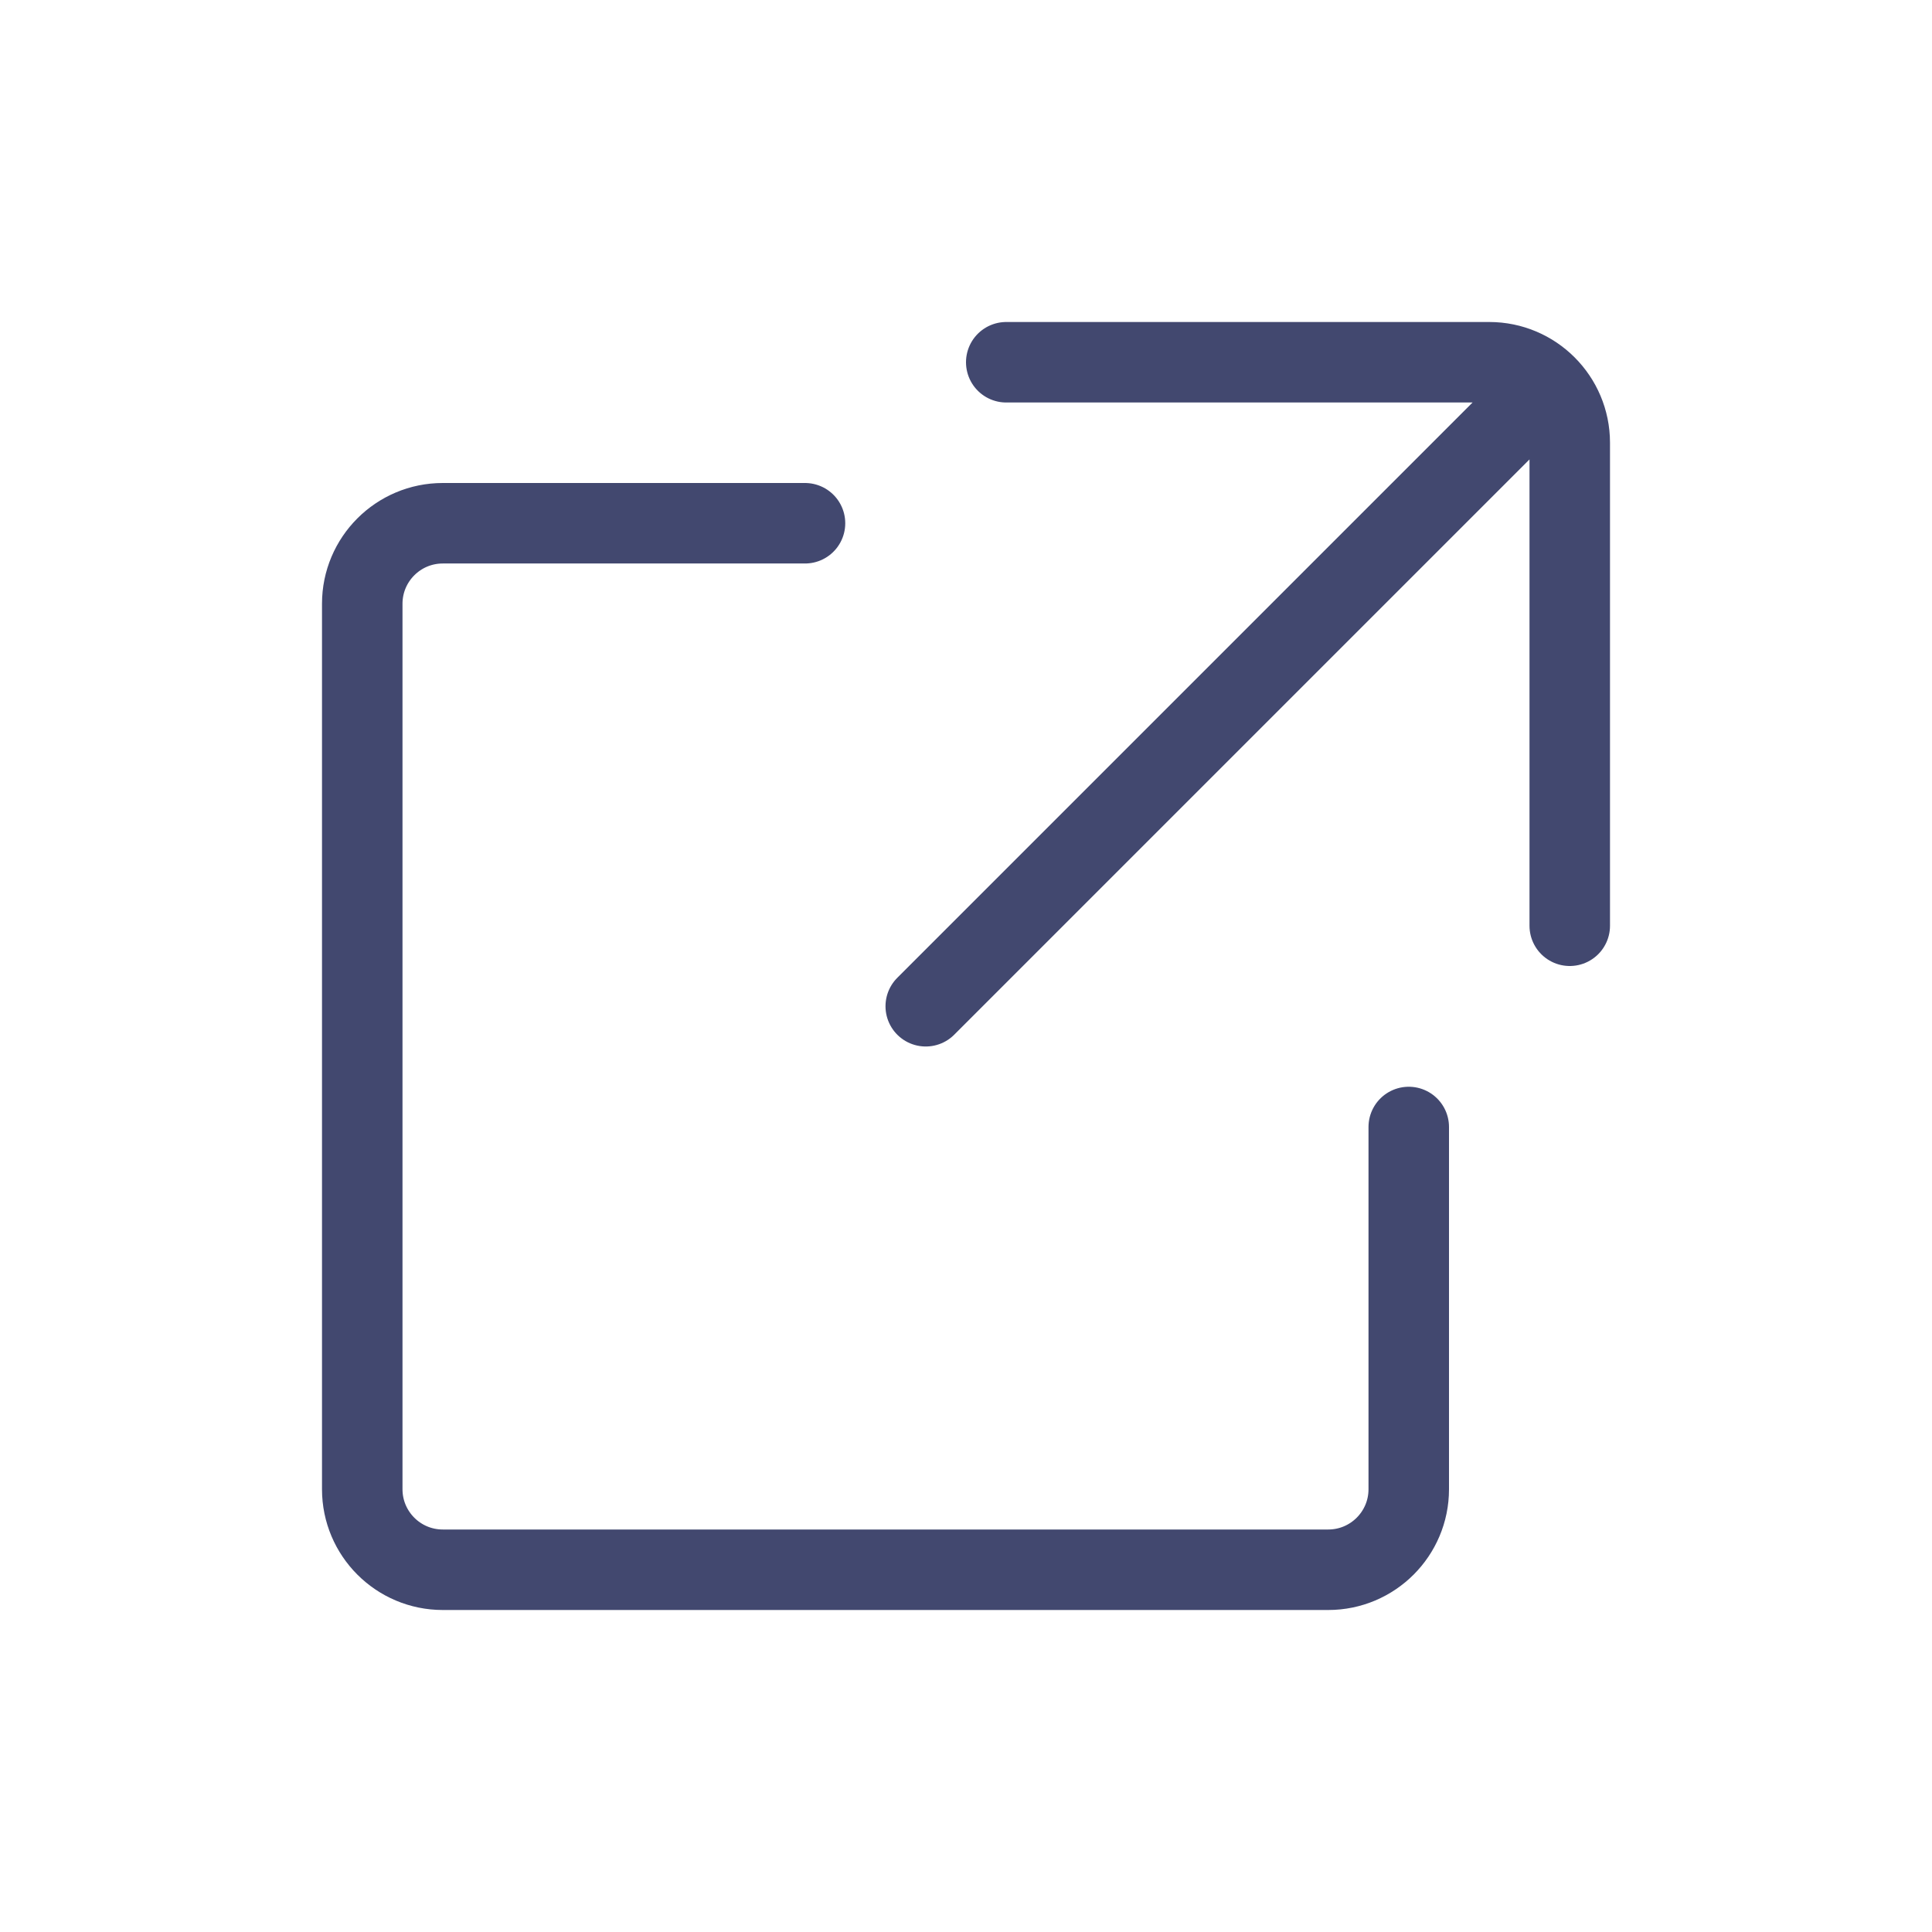<svg width="24" height="24" viewBox="0 0 24 24" fill="none" xmlns="http://www.w3.org/2000/svg">
<path d="M12.5 4.5H18.5C19.052 4.5 19.5 4.948 19.5 5.5V11.5M19 5L11.5 12.5M10 6.5H5.5C4.948 6.5 4.5 6.948 4.5 7.5V18.5C4.5 19.052 4.948 19.5 5.5 19.5H16.5C17.052 19.5 17.5 19.052 17.5 18.5V14" stroke="#42486F" stroke-linecap="round"/>
</svg>
